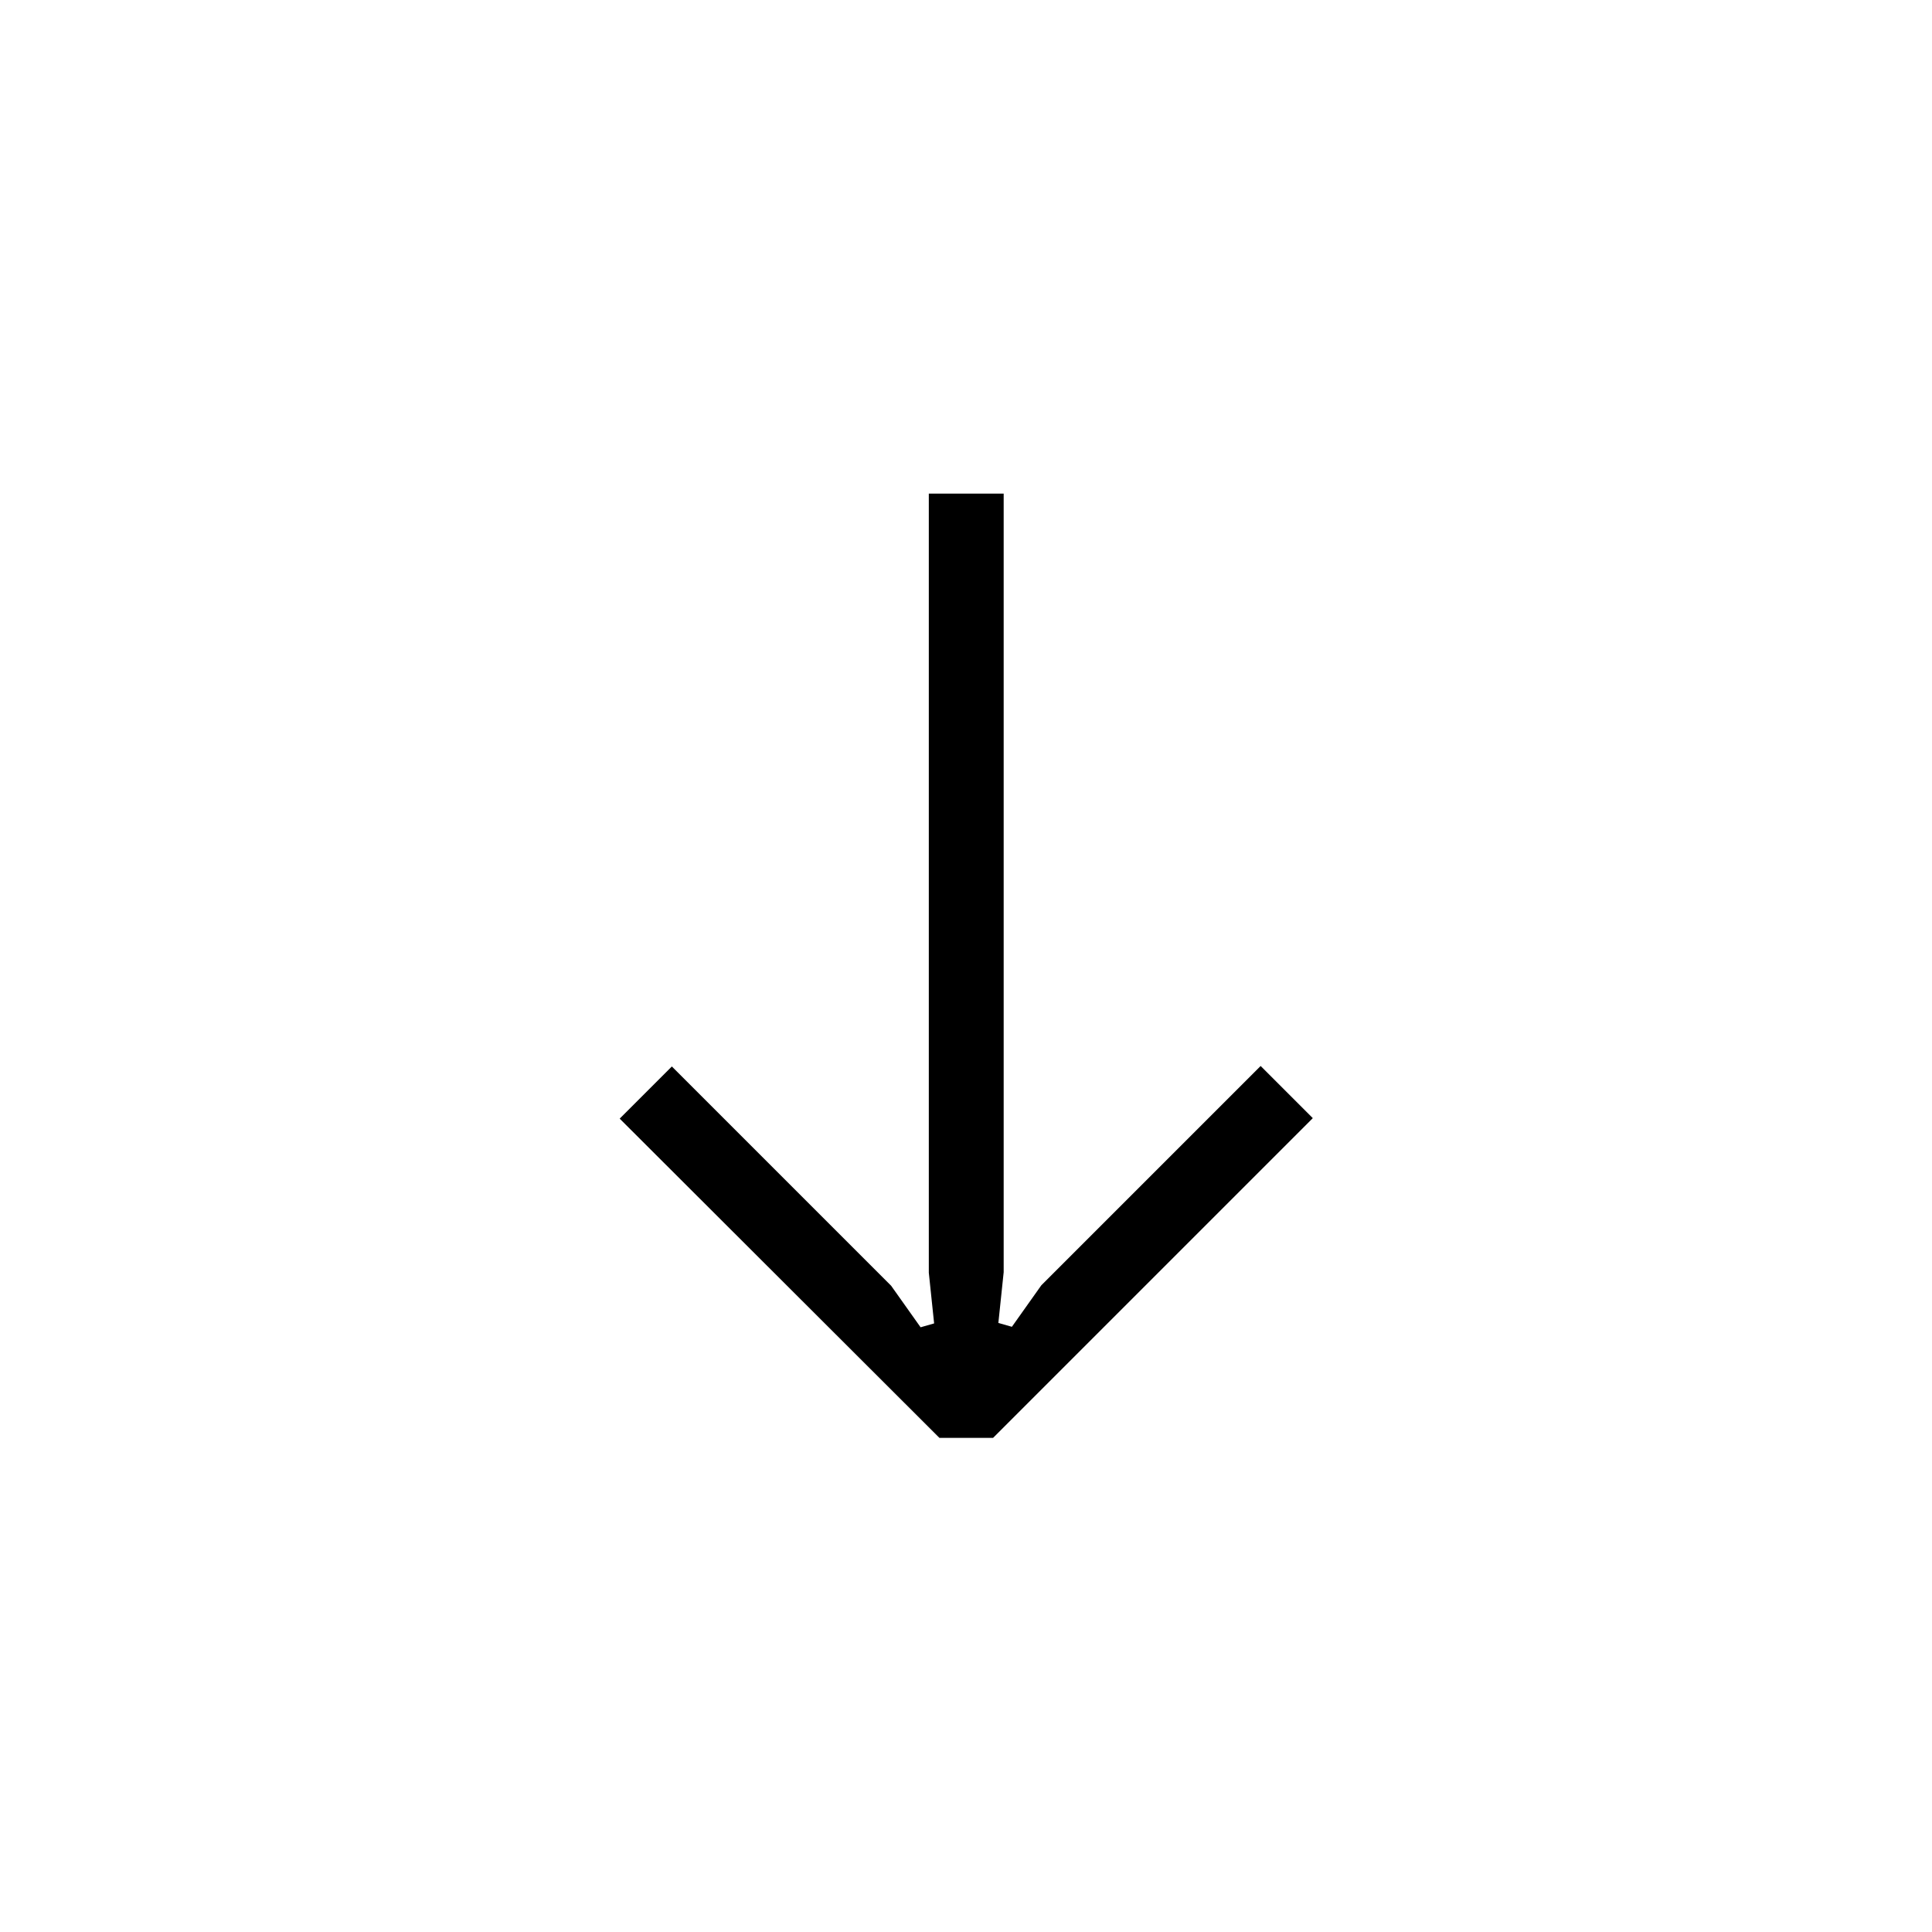 <?xml version="1.0" encoding="utf-8"?>
<!-- Generator: Adobe Illustrator 26.5.0, SVG Export Plug-In . SVG Version: 6.00 Build 0)  -->
<svg version="1.1" id="Layer_1" xmlns="http://www.w3.org/2000/svg" xmlns:xlink="http://www.w3.org/1999/xlink" x="0px" y="0px"
	 viewBox="0 0 400 400" style="enable-background:new 0 0 400 400;" xml:space="preserve">
<g>
	<path d="M128.3,231.6l10.8-10.8l45.4,45.4l6.1,8.6l2.8-0.8l-1.1-10.5V102.2h15.5v161.2l-1.1,10.5l2.8,0.8l6.1-8.6l45.4-45.4
		l10.8,10.8l-66.2,66.2h-11.1L128.3,231.6z"/>
</g>
</svg>
